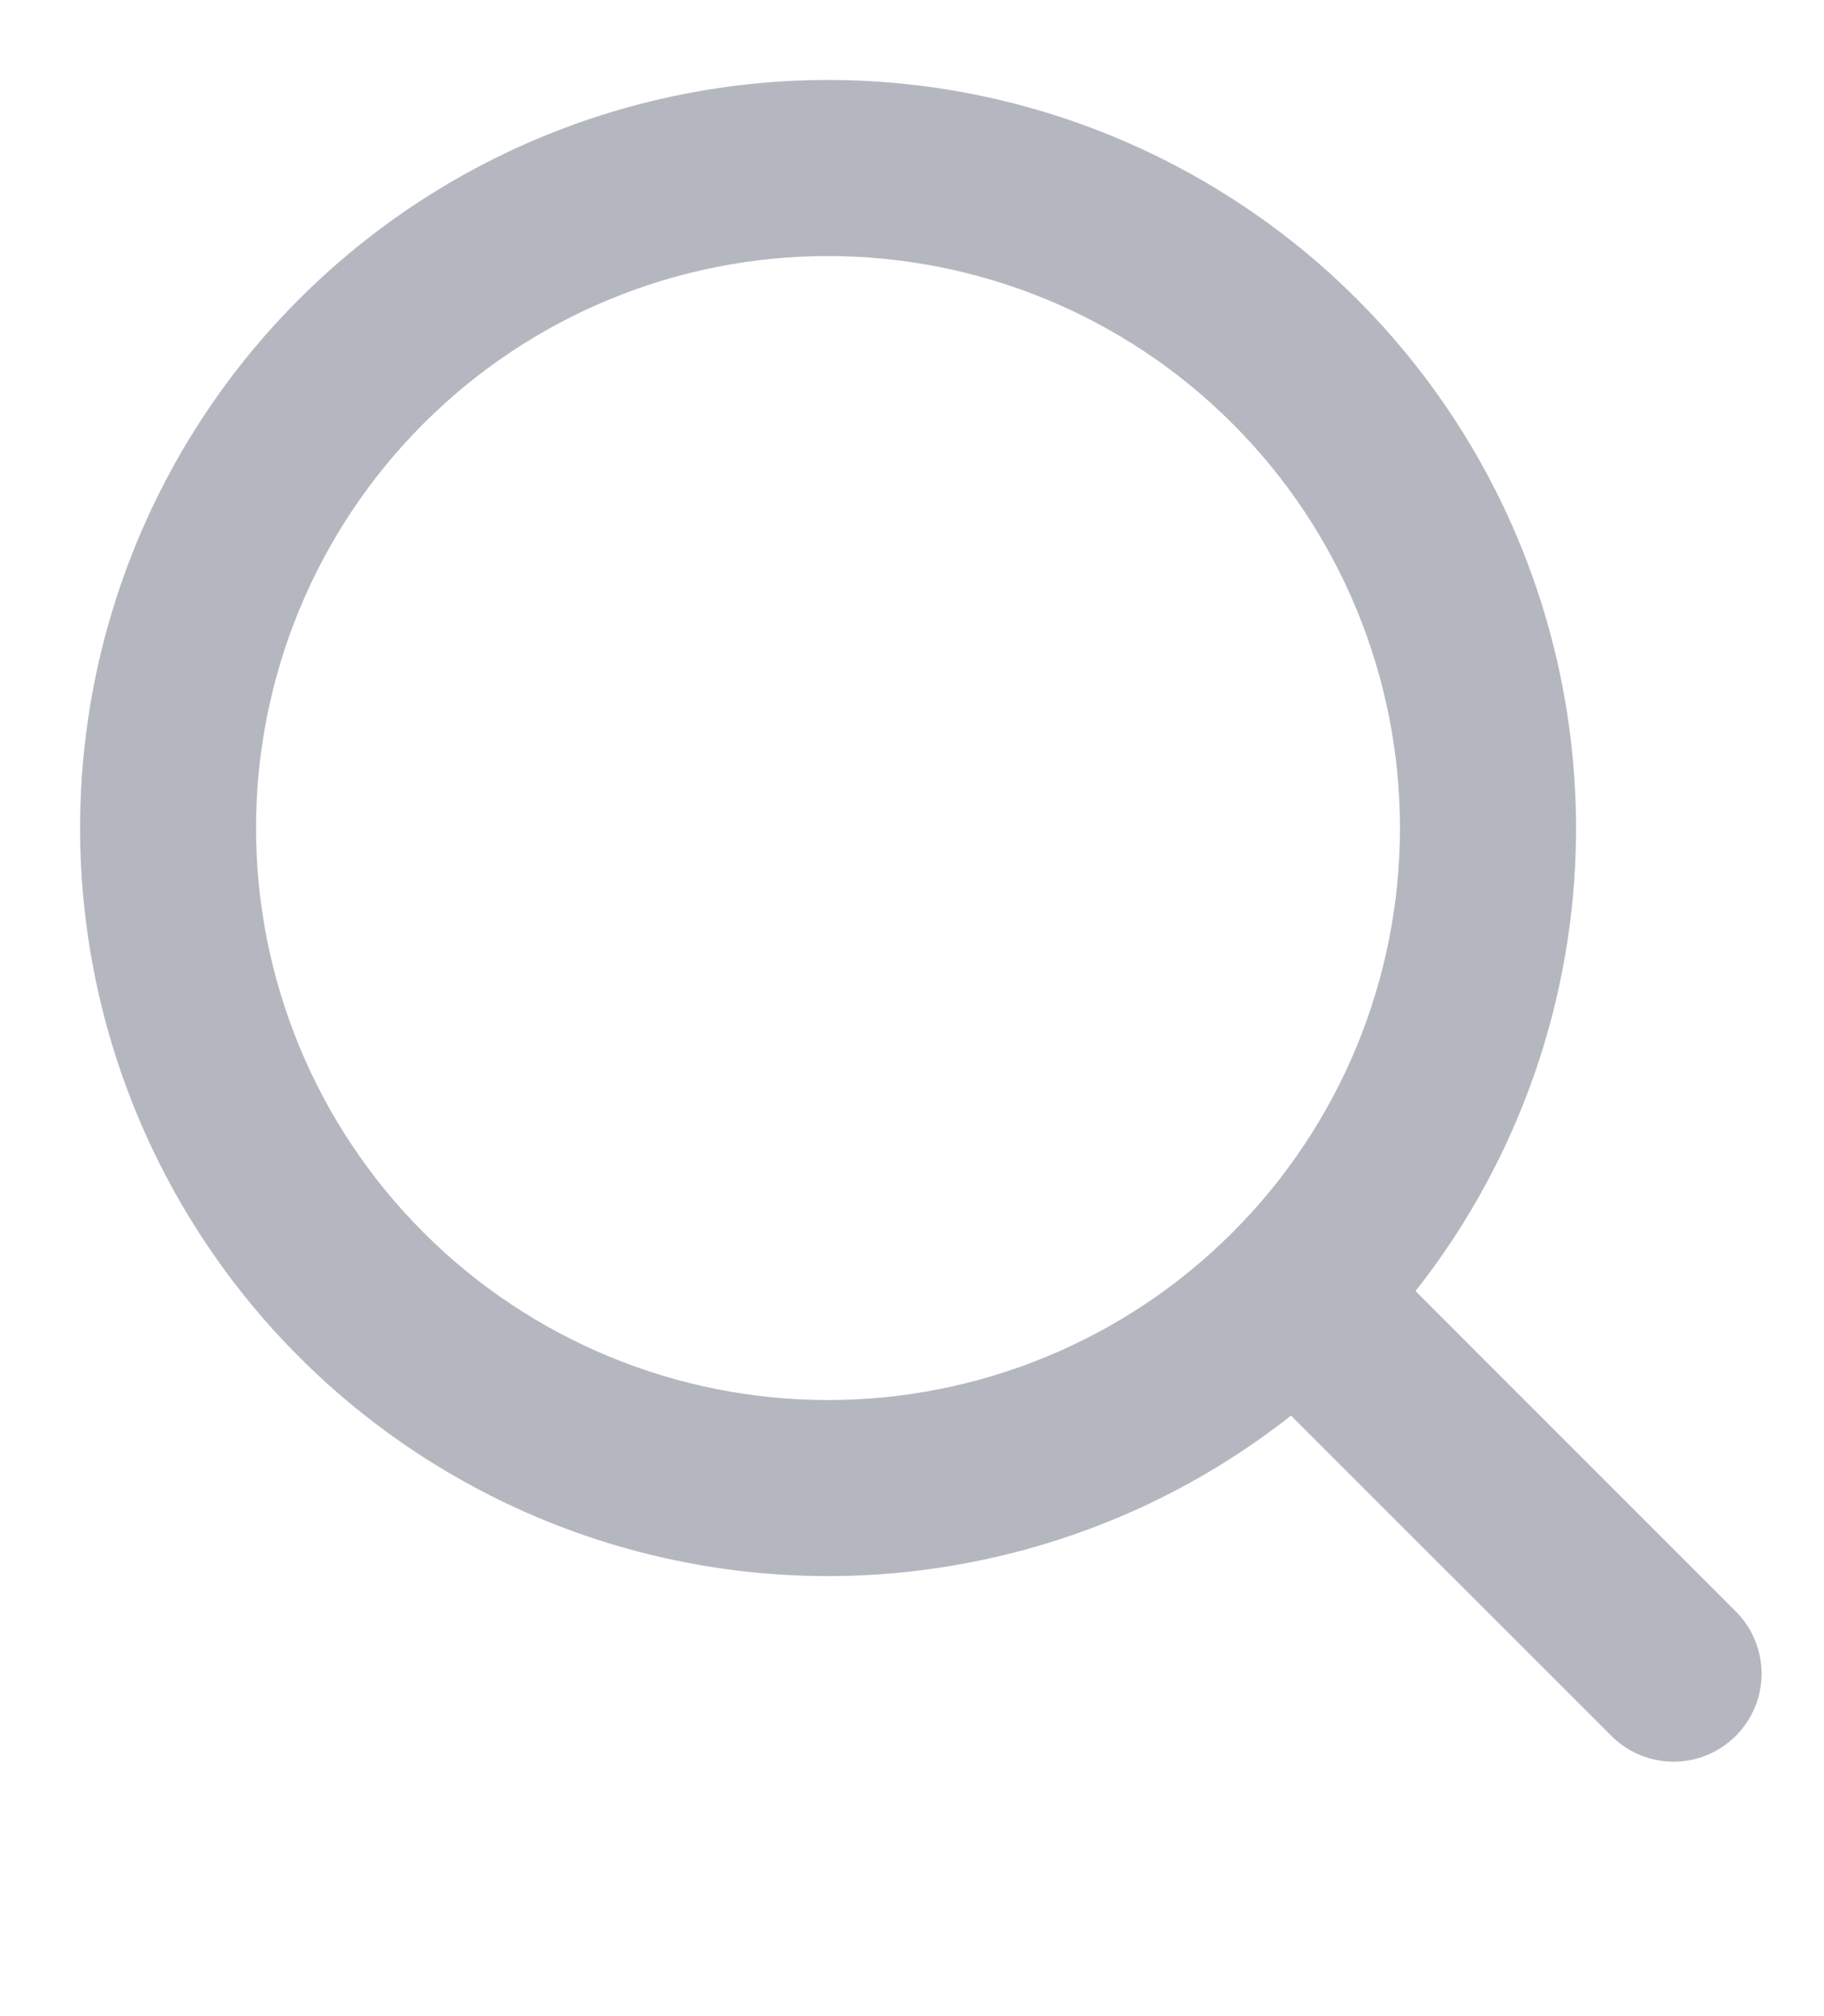 <svg width="19" height="21" viewBox="0 0 19 21" fill="none" xmlns="http://www.w3.org/2000/svg">
<path fill-rule="evenodd" clip-rule="evenodd" d="M8.625 0.833C7.383 0.833 6.158 1.131 5.054 1.7C3.95 2.27 2.998 3.095 2.277 4.107C1.557 5.12 1.089 6.29 0.913 7.52C0.737 8.749 0.857 10.004 1.264 11.178C1.671 12.351 2.353 13.411 3.253 14.268C4.152 15.124 5.244 15.754 6.436 16.103C7.629 16.452 8.887 16.511 10.107 16.274C11.327 16.038 12.473 15.514 13.448 14.745L16.796 18.092C16.969 18.259 17.201 18.352 17.441 18.35C17.681 18.348 17.911 18.251 18.081 18.081C18.251 17.911 18.348 17.681 18.35 17.441C18.352 17.201 18.259 16.969 18.092 16.796L14.745 13.448C15.65 12.3 16.214 10.919 16.372 9.464C16.529 8.01 16.274 6.541 15.636 5.224C14.997 3.908 14.001 2.798 12.761 2.022C11.521 1.245 10.088 0.833 8.625 0.833ZM2.667 8.625C2.667 7.045 3.294 5.529 4.412 4.412C5.529 3.294 7.045 2.667 8.625 2.667C10.205 2.667 11.721 3.294 12.838 4.412C13.956 5.529 14.583 7.045 14.583 8.625C14.583 10.205 13.956 11.721 12.838 12.838C11.721 13.956 10.205 14.583 8.625 14.583C7.045 14.583 5.529 13.956 4.412 12.838C3.294 11.721 2.667 10.205 2.667 8.625Z" fill="#B5B7C0"/>
</svg>
